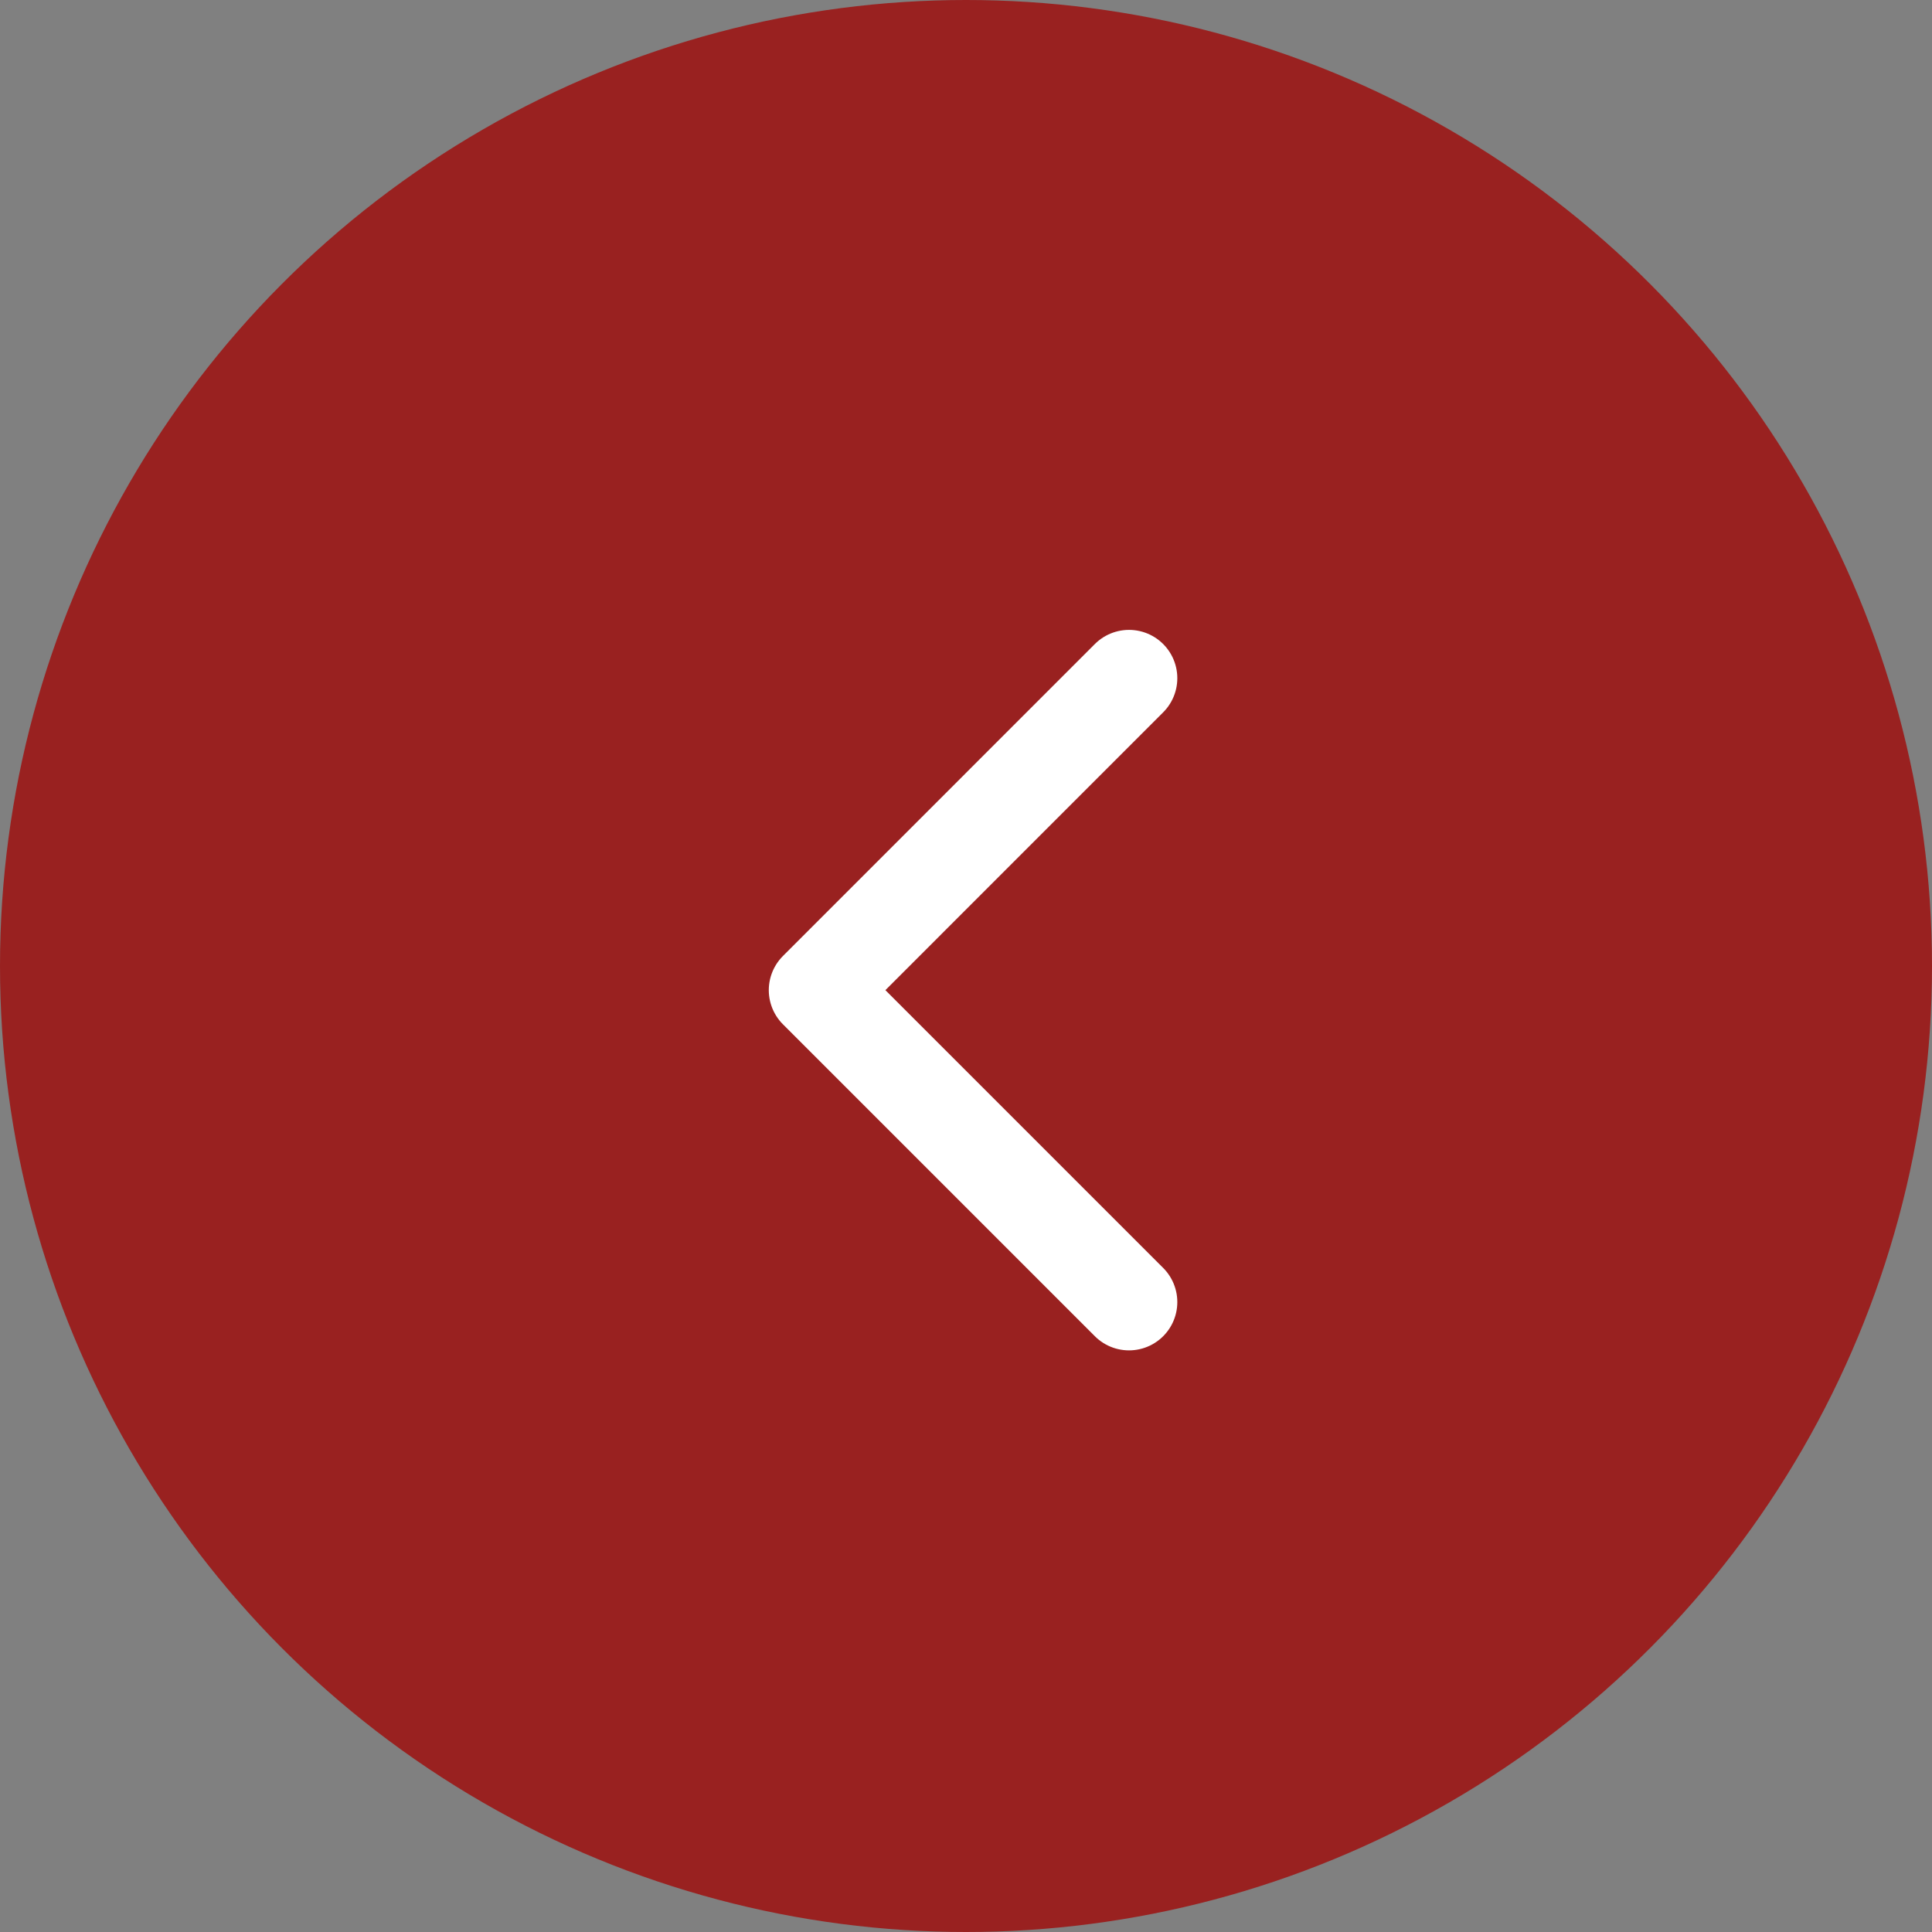 <?xml version="1.0" encoding="UTF-8"?> <svg xmlns="http://www.w3.org/2000/svg" width="40" height="40" viewBox="0 0 40 40" fill="none"><rect x="0" y="0" width="40" height="40" fill="#808080" stroke="none"/><circle cx="20" cy="20" r="20" transform="matrix(-1 0 0 1 40 0)" fill="#992120"></circle><path d="M23.375 26.958L16.917 20.5L23.375 14.041" stroke="white" stroke-width="2" stroke-linecap="round" stroke-linejoin="round"></path></svg> 